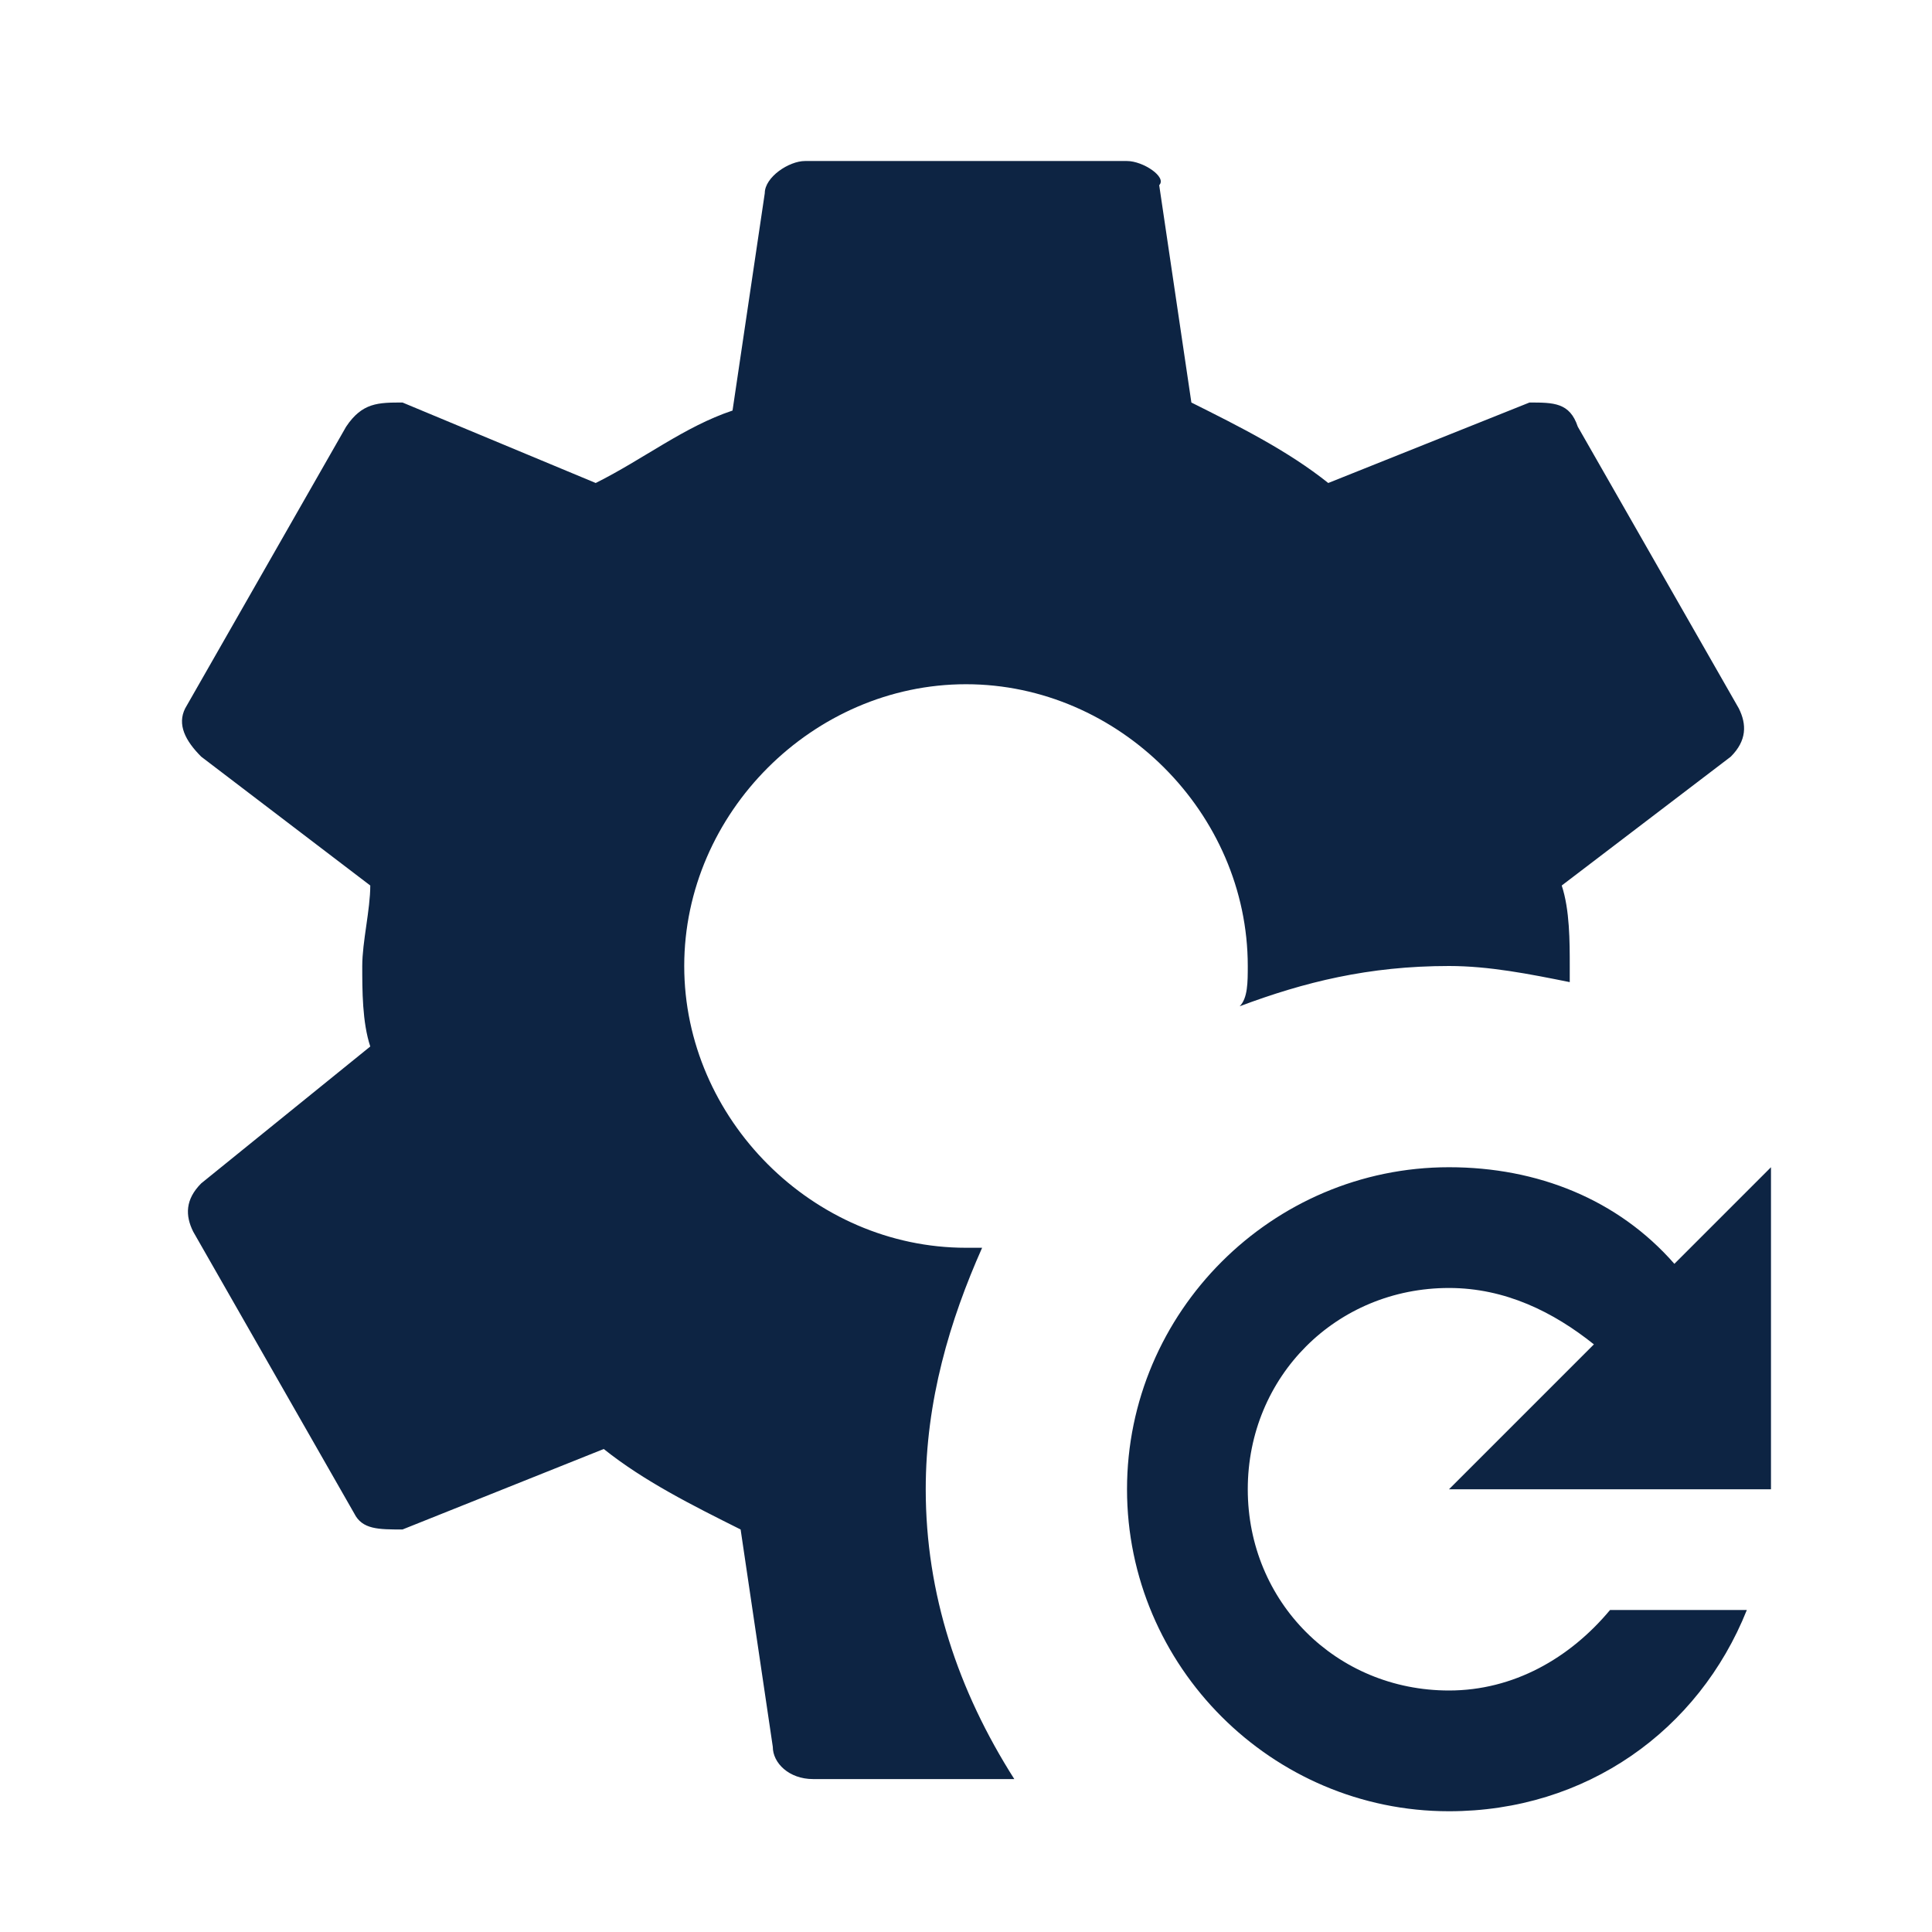 <svg width="32" height="32" viewBox="0 0 32 32" fill="none" xmlns="http://www.w3.org/2000/svg">
<path d="M24 19.333C25.467 19.333 26.8 19.867 27.733 20.933L29.333 19.333V24.667H24L26.4 22.267C25.733 21.733 24.933 21.333 24 21.333C22.133 21.333 20.667 22.8 20.667 24.667C20.667 26.533 22.133 28 24 28C25.067 28 26 27.467 26.667 26.667H28.933C28.133 28.667 26.267 30 24 30C21.067 30 18.667 27.6 18.667 24.667C18.667 21.733 21.067 19.333 24 19.333ZM15.333 24.667C15.333 23.2 15.733 21.867 16.267 20.667H16C13.467 20.667 11.333 18.533 11.333 16C11.333 13.467 13.467 11.333 16 11.333C18.533 11.333 20.667 13.467 20.667 16C20.667 16.267 20.667 16.533 20.533 16.667C21.6 16.267 22.667 16 24 16C24.667 16 25.333 16.133 26 16.267V16C26 15.6 26 15.067 25.867 14.667L28.667 12.533C28.933 12.267 28.933 12 28.8 11.733L26.133 7.067C26 6.667 25.733 6.667 25.333 6.667L22 8C21.333 7.467 20.533 7.067 19.733 6.667L19.2 3.067C19.333 2.933 18.933 2.667 18.667 2.667H13.333C13.067 2.667 12.667 2.933 12.667 3.2L12.133 6.8C11.333 7.067 10.667 7.6 9.867 8L6.667 6.667C6.267 6.667 6 6.667 5.733 7.067L3.067 11.733C2.933 12 3.067 12.267 3.333 12.533L6.133 14.667C6.133 15.067 6 15.6 6 16C6 16.4 6 16.933 6.133 17.333L3.333 19.6C3.067 19.867 3.067 20.133 3.2 20.4L5.867 25.067C6 25.333 6.267 25.333 6.667 25.333L10 24C10.667 24.533 11.467 24.933 12.267 25.333L12.8 28.933C12.8 29.2 13.067 29.467 13.467 29.467H16.8C15.867 28 15.333 26.4 15.333 24.667Z" fill="#0D2443"/>
</svg>
